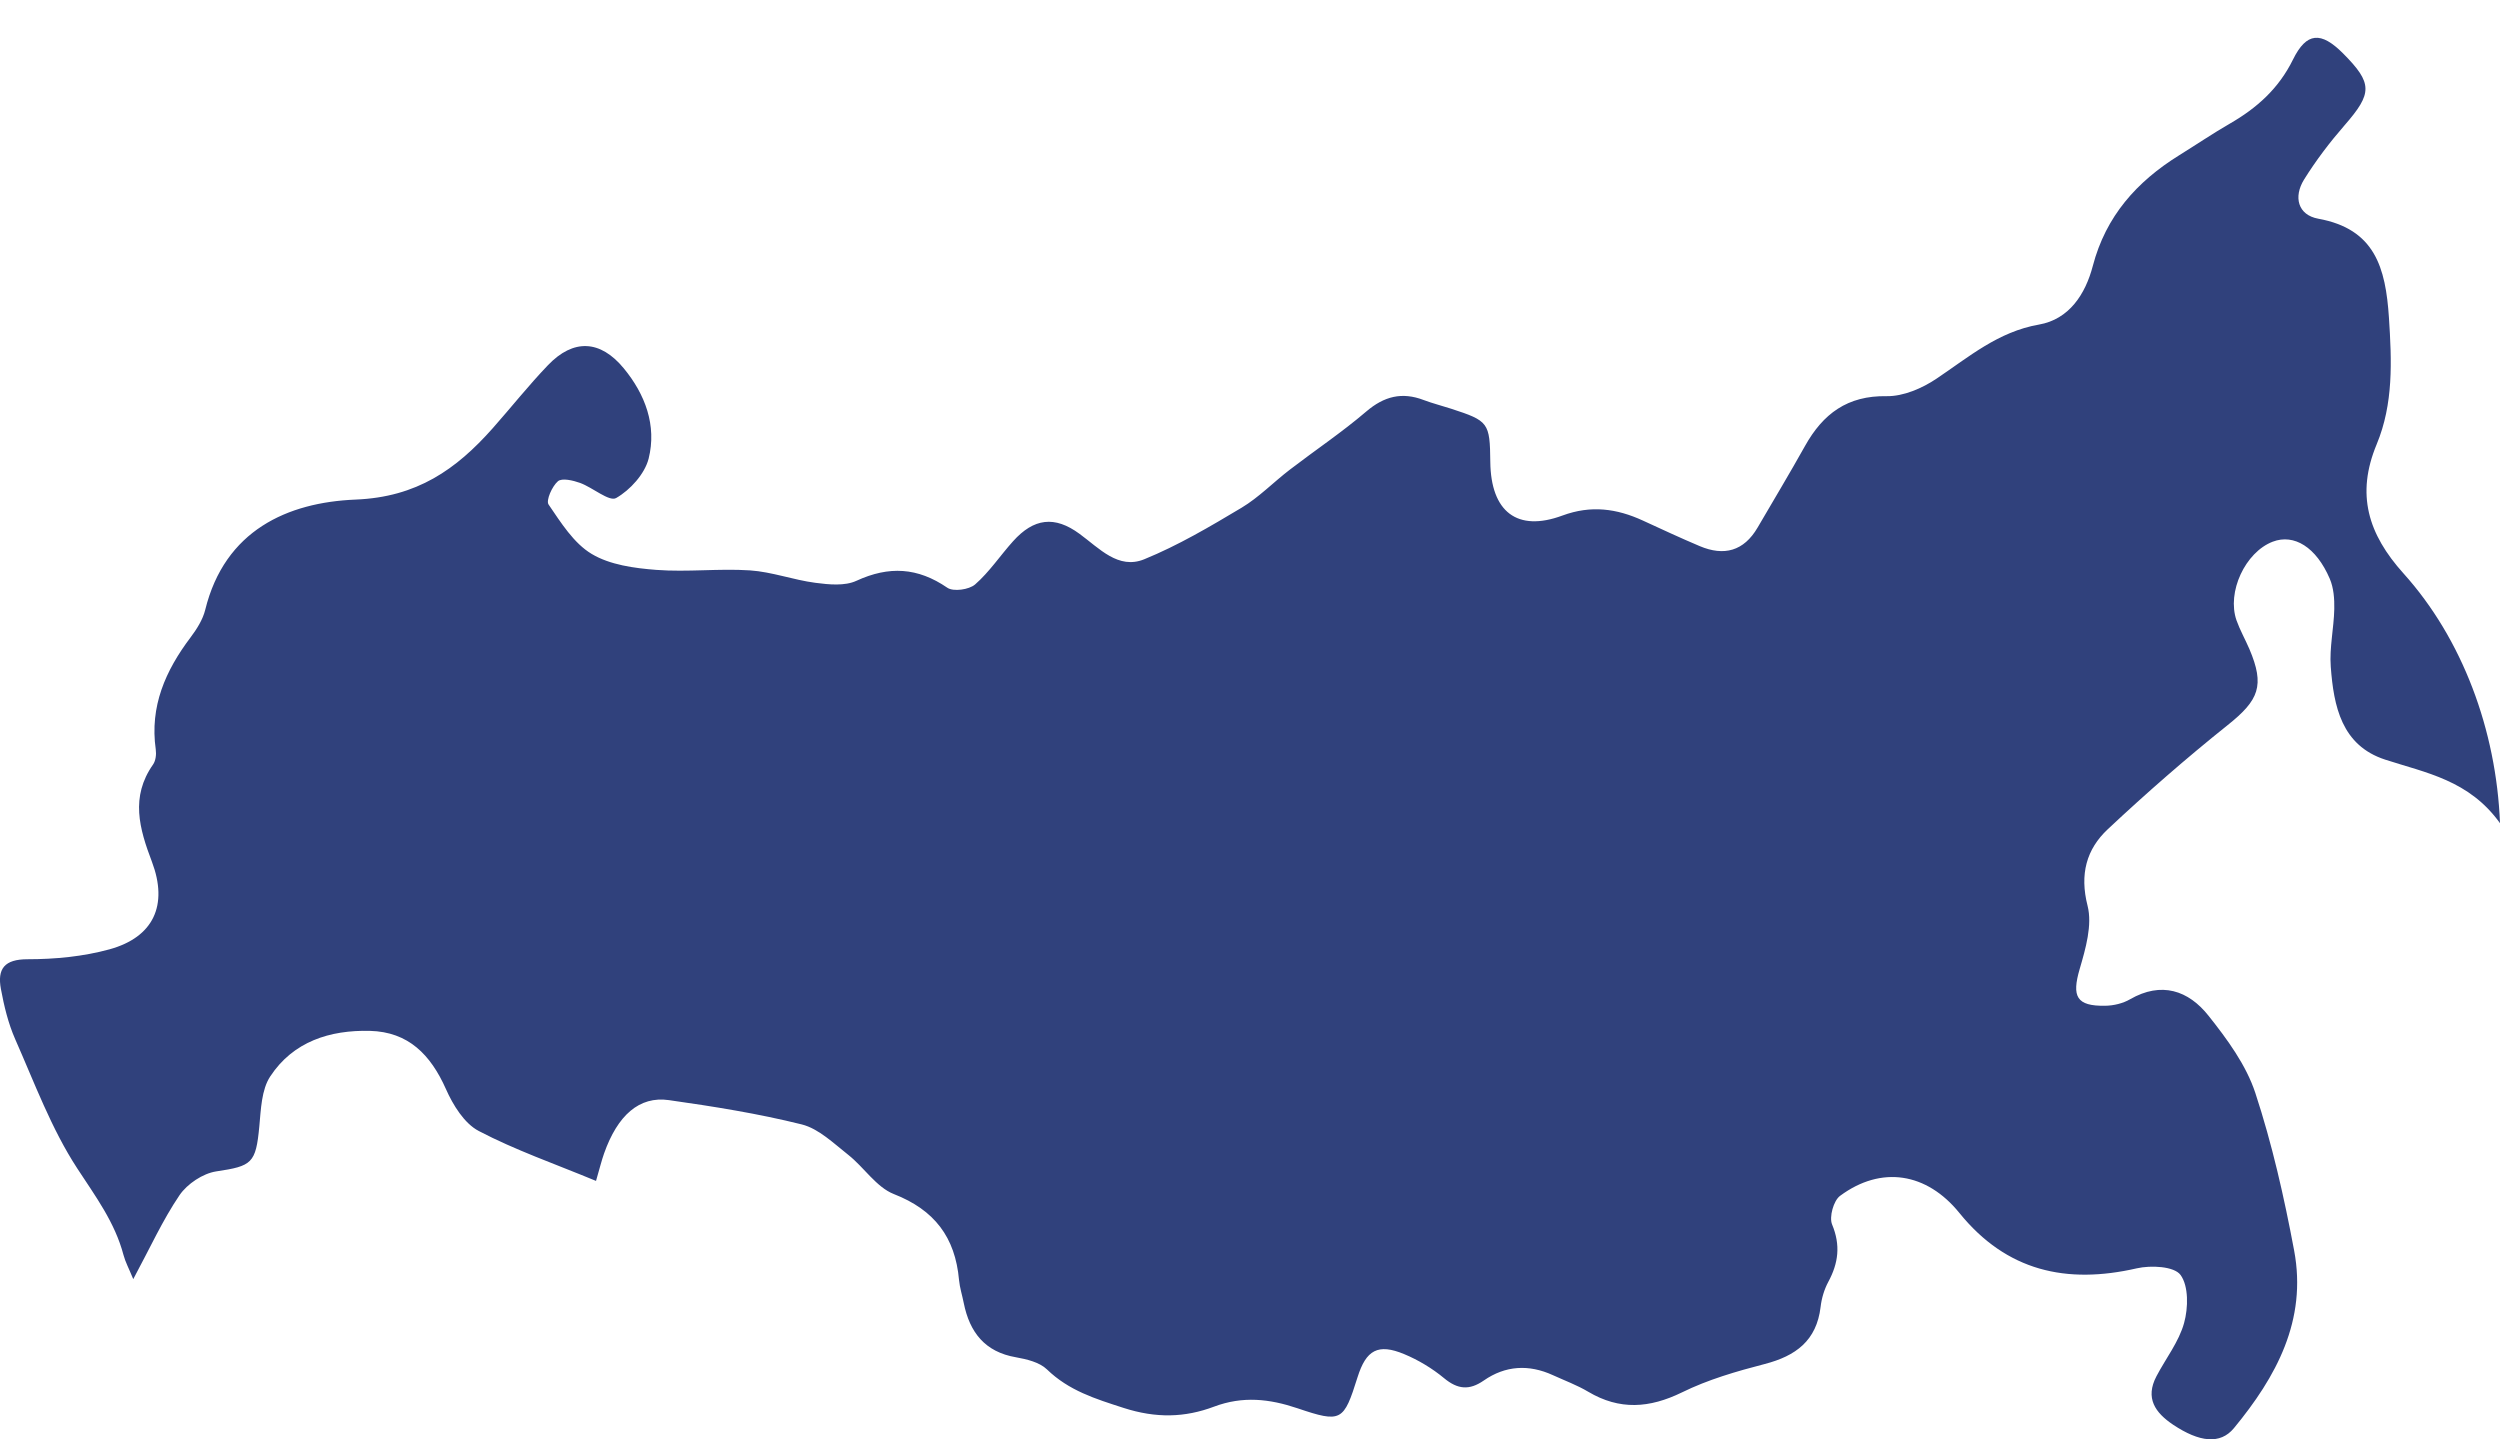 <?xml version="1.0" encoding="UTF-8"?> <svg xmlns="http://www.w3.org/2000/svg" width="66" height="38" viewBox="0 0 66 38" fill="none"> <path d="M15.735 31.176C14.642 30.723 13.603 30.363 12.639 29.858C12.258 29.659 11.959 29.173 11.772 28.75C11.369 27.844 10.781 27.241 9.767 27.215C8.711 27.189 7.741 27.495 7.134 28.418C6.903 28.768 6.888 29.288 6.846 29.737C6.754 30.715 6.651 30.784 5.708 30.925C5.356 30.979 4.944 31.254 4.74 31.552C4.292 32.213 3.958 32.952 3.518 33.769C3.403 33.488 3.309 33.316 3.261 33.134C3.033 32.269 2.521 31.584 2.039 30.845C1.356 29.799 0.911 28.588 0.4 27.432C0.217 27.016 0.107 26.558 0.024 26.109C-0.075 25.576 0.116 25.324 0.728 25.324C1.451 25.324 2.197 25.253 2.892 25.062C4.053 24.741 4.444 23.898 4.011 22.751C3.678 21.875 3.439 21.04 4.04 20.184C4.112 20.082 4.13 19.913 4.112 19.785C3.95 18.647 4.369 17.705 5.031 16.827C5.194 16.61 5.354 16.359 5.418 16.099C5.934 14 7.592 13.263 9.387 13.189C11.004 13.124 12.042 12.396 13.01 11.303C13.499 10.75 13.958 10.171 14.467 9.64C15.138 8.94 15.847 8.972 16.466 9.722C17.034 10.41 17.342 11.234 17.124 12.107C17.021 12.513 16.637 12.936 16.266 13.148C16.084 13.252 15.648 12.87 15.314 12.749C15.128 12.682 14.838 12.614 14.73 12.704C14.575 12.838 14.41 13.211 14.482 13.319C14.809 13.798 15.147 14.341 15.619 14.623C16.102 14.913 16.743 15 17.326 15.045C18.145 15.108 18.978 15.004 19.799 15.058C20.378 15.097 20.945 15.31 21.524 15.386C21.882 15.433 22.303 15.476 22.612 15.332C23.47 14.937 24.227 14.98 25.009 15.516C25.169 15.626 25.583 15.568 25.743 15.429C26.119 15.101 26.406 14.666 26.744 14.29C27.291 13.681 27.841 13.608 28.502 14.095C29.022 14.475 29.524 15.043 30.207 14.765C31.1 14.401 31.945 13.902 32.778 13.404C33.237 13.129 33.623 12.727 34.053 12.398C34.723 11.884 35.427 11.413 36.068 10.865C36.542 10.46 37.013 10.342 37.586 10.561C37.821 10.65 38.067 10.711 38.306 10.789C39.3 11.112 39.333 11.156 39.344 12.196C39.359 13.508 40.052 14.054 41.249 13.61C42.003 13.332 42.679 13.425 43.37 13.742C43.87 13.972 44.367 14.204 44.874 14.418C45.514 14.688 46.036 14.551 46.4 13.929C46.818 13.213 47.245 12.502 47.651 11.776C48.127 10.923 48.773 10.44 49.808 10.459C50.247 10.466 50.747 10.251 51.125 9.996C51.979 9.423 52.753 8.757 53.828 8.569C54.625 8.43 55.055 7.767 55.25 7.021C55.595 5.705 56.413 4.794 57.526 4.102C57.975 3.823 58.414 3.526 58.869 3.263C59.58 2.853 60.157 2.34 60.534 1.574C60.894 0.843 61.276 0.828 61.857 1.41C62.643 2.201 62.634 2.461 61.897 3.307C61.506 3.756 61.14 4.237 60.826 4.742C60.545 5.197 60.661 5.676 61.203 5.774C62.697 6.045 62.981 7.066 63.068 8.385C63.143 9.534 63.189 10.659 62.744 11.73C62.195 13.05 62.516 14.098 63.452 15.138C65.006 16.864 65.903 19.273 66 21.732C65.184 20.594 64.047 20.405 62.968 20.054C61.816 19.679 61.609 18.642 61.532 17.599C61.495 17.098 61.614 16.585 61.625 16.079C61.631 15.811 61.609 15.518 61.506 15.279C61.148 14.444 60.563 14.085 59.999 14.301C59.275 14.579 58.783 15.631 59.044 16.378C59.136 16.637 59.275 16.881 59.384 17.135C59.795 18.102 59.636 18.484 58.81 19.143C57.719 20.015 56.665 20.936 55.645 21.892C55.083 22.419 54.899 23.078 55.112 23.913C55.241 24.42 55.061 25.043 54.904 25.58C54.691 26.309 54.816 26.565 55.579 26.552C55.799 26.549 56.044 26.491 56.233 26.381C57.061 25.904 57.776 26.146 58.307 26.818C58.798 27.436 59.297 28.115 59.54 28.852C59.985 30.205 60.302 31.61 60.565 33.013C60.911 34.852 60.093 36.35 58.974 37.705C58.614 38.139 58.065 38.076 57.368 37.611C56.898 37.295 56.626 36.911 56.931 36.332C57.177 35.862 57.523 35.424 57.66 34.927C57.771 34.528 57.782 33.95 57.565 33.657C57.396 33.429 56.782 33.399 56.411 33.484C54.553 33.91 52.972 33.559 51.728 32.022C50.864 30.955 49.664 30.765 48.577 31.571C48.406 31.697 48.286 32.128 48.367 32.325C48.595 32.874 48.535 33.345 48.266 33.843C48.16 34.041 48.09 34.275 48.064 34.502C47.958 35.396 47.406 35.797 46.592 36.009C45.846 36.202 45.091 36.421 44.404 36.759C43.546 37.178 42.758 37.234 41.929 36.742C41.635 36.567 41.308 36.447 40.996 36.304C40.362 36.014 39.743 36.048 39.17 36.447C38.789 36.71 38.484 36.682 38.124 36.384C37.81 36.124 37.446 35.905 37.071 35.749C36.379 35.461 36.066 35.638 35.839 36.359C35.473 37.521 35.416 37.572 34.253 37.178C33.511 36.928 32.809 36.851 32.052 37.135C31.277 37.427 30.52 37.445 29.663 37.169C28.91 36.926 28.221 36.714 27.639 36.152C27.442 35.962 27.106 35.883 26.821 35.832C26.003 35.691 25.599 35.175 25.443 34.4C25.403 34.195 25.337 33.995 25.318 33.789C25.217 32.662 24.67 31.942 23.597 31.523C23.134 31.341 22.81 30.816 22.393 30.487C22.007 30.183 21.616 29.799 21.168 29.685C20.016 29.398 18.836 29.21 17.658 29.043C16.876 28.932 16.304 29.444 15.948 30.45C15.88 30.643 15.832 30.843 15.735 31.176Z" fill="#30417C"></path> </svg> 